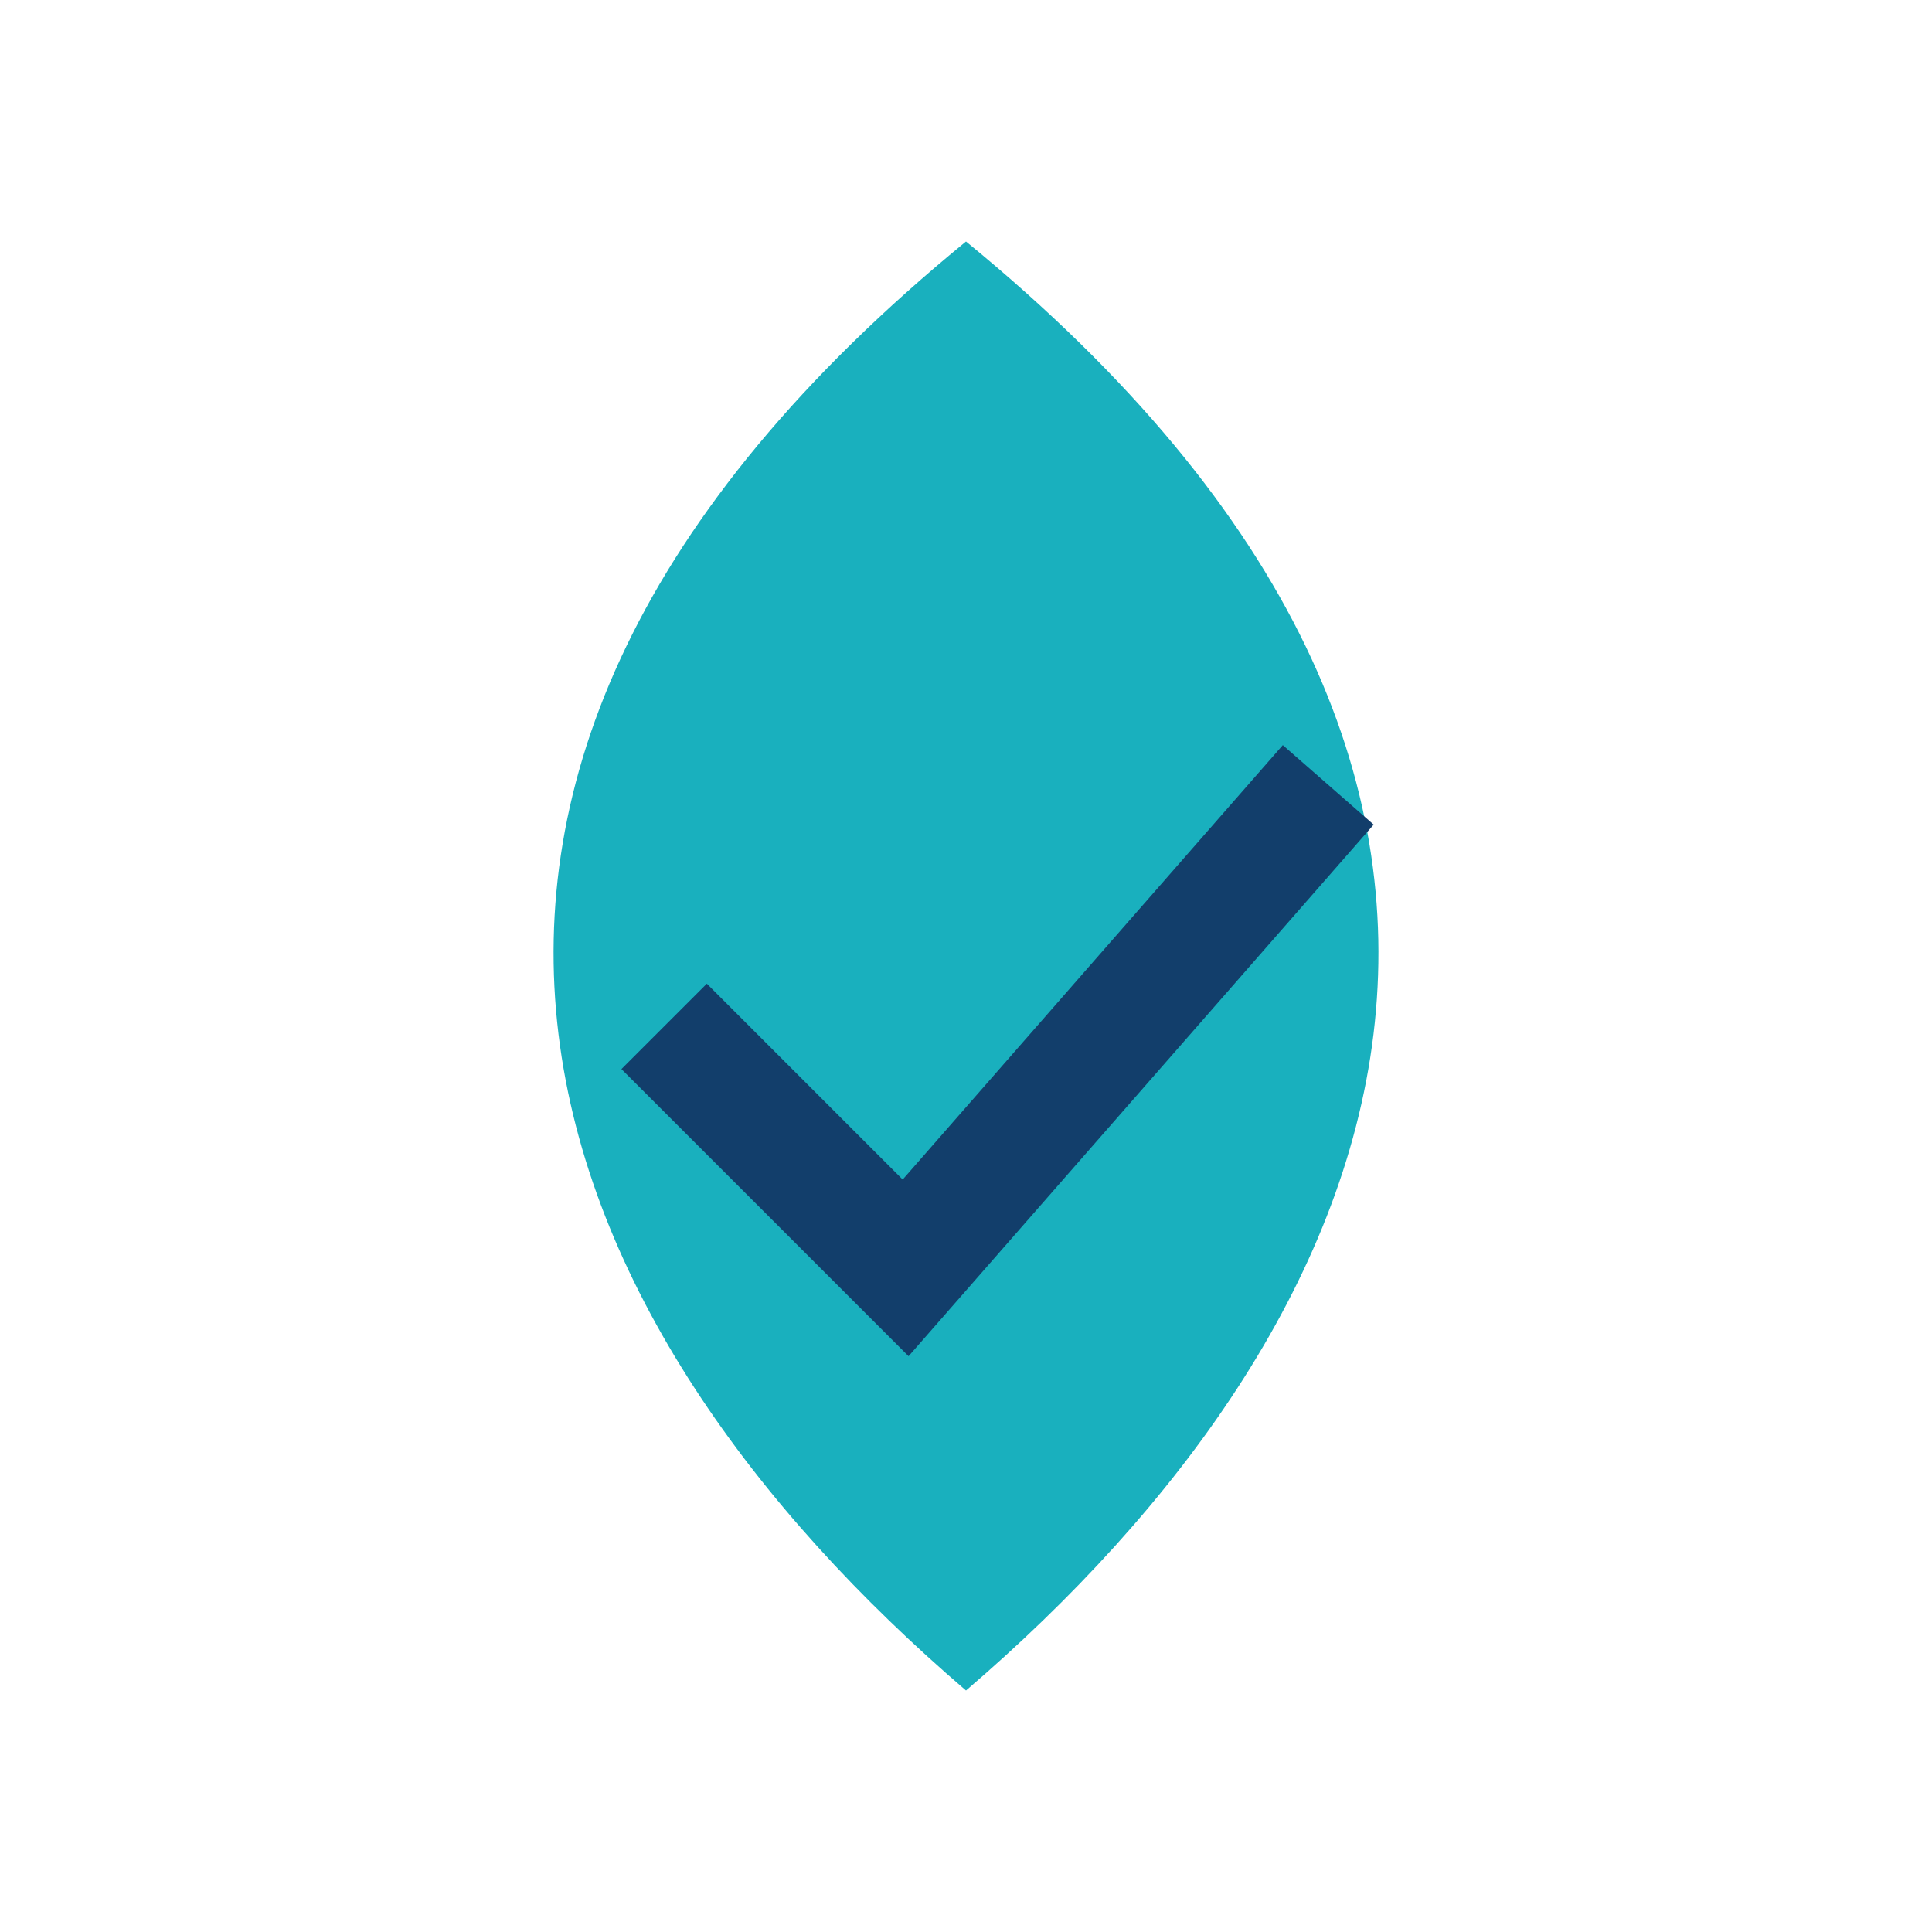 <?xml version="1.0" encoding="UTF-8"?>
<svg xmlns="http://www.w3.org/2000/svg" width="32" height="32" viewBox="0 0 32 32"><path d="M16 28c7-6 11-15 0-24C5 13 9 22 16 28z" fill="#19b0be"/><path d="M11 17l4 4 7-8" stroke="#123e6b" stroke-width="2" fill="none"/></svg>